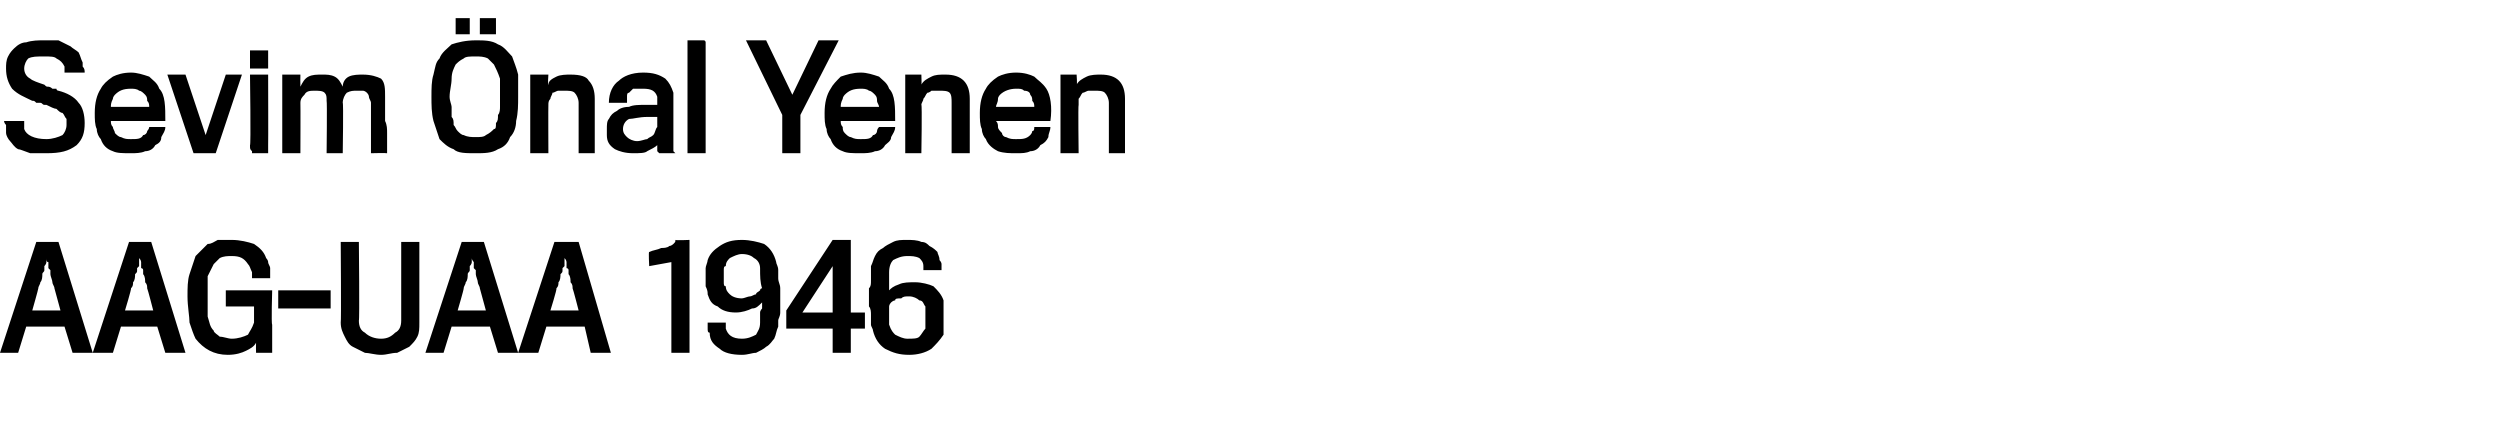 <?xml version="1.0" standalone="no"?><!DOCTYPE svg PUBLIC "-//W3C//DTD SVG 1.1//EN" "http://www.w3.org/Graphics/SVG/1.1/DTD/svg11.dtd"><svg xmlns="http://www.w3.org/2000/svg" version="1.1" width="124px" height="21.2px" viewBox="0 -2 124 21.2" style="top:-2px">  <desc>Sevim Önal Yenen AAG-UAA 1946</desc>  <defs/>  <g id="Polygon78953">    <path d="M 0.9 15.5 L 0 15.5 L 1.8 10 L 2.9 10 L 4.6 15.5 L 3.6 15.5 L 3.2 14.2 L 1.3 14.2 L 0.9 15.5 Z M 2.7 12.3 C 2.7 12.2 2.6 12.1 2.6 12 C 2.6 11.9 2.5 11.7 2.5 11.6 C 2.5 11.5 2.5 11.5 2.5 11.4 C 2.4 11.3 2.4 11.3 2.4 11.3 C 2.4 11.3 2.4 11.3 2.4 11.2 C 2.4 11.2 2.4 11.1 2.4 11 C 2.3 11 2.3 10.9 2.3 10.8 C 2.3 10.9 2.3 11 2.3 11 C 2.3 11.1 2.2 11.2 2.2 11.2 C 2.2 11.3 2.2 11.3 2.2 11.3 C 2.2 11.3 2.2 11.3 2.2 11.4 C 2.2 11.5 2.1 11.5 2.1 11.6 C 2.1 11.7 2.1 11.9 2 12 C 2 12.1 1.9 12.2 1.9 12.3 C 1.9 12.35 1.6 13.4 1.6 13.4 L 3 13.4 C 3 13.4 2.71 12.35 2.7 12.3 Z M 5.6 15.5 L 4.6 15.5 L 6.4 10 L 7.5 10 L 9.2 15.5 L 8.2 15.5 L 7.8 14.2 L 6 14.2 L 5.6 15.5 Z M 7.3 12.3 C 7.3 12.2 7.3 12.1 7.2 12 C 7.2 11.9 7.2 11.7 7.1 11.6 C 7.1 11.5 7.1 11.5 7.1 11.4 C 7.1 11.3 7 11.3 7 11.3 C 7 11.3 7 11.3 7 11.2 C 7 11.2 7 11.1 7 11 C 7 11 7 10.9 6.9 10.8 C 6.9 10.9 6.9 11 6.9 11 C 6.9 11.1 6.9 11.2 6.9 11.2 C 6.8 11.3 6.8 11.3 6.8 11.3 C 6.8 11.3 6.8 11.3 6.8 11.4 C 6.8 11.5 6.8 11.5 6.7 11.6 C 6.7 11.7 6.7 11.9 6.6 12 C 6.6 12.1 6.6 12.2 6.5 12.3 C 6.52 12.35 6.2 13.4 6.2 13.4 L 7.6 13.4 C 7.6 13.4 7.33 12.35 7.3 12.3 Z M 12.7 15.5 C 12.7 15.5 12.69 15.02 12.7 15 C 12.6 15.2 12.4 15.3 12.2 15.4 C 12 15.5 11.7 15.6 11.3 15.6 C 10.6 15.6 10.1 15.3 9.7 14.8 C 9.6 14.6 9.5 14.3 9.4 14 C 9.4 13.7 9.3 13.2 9.3 12.7 C 9.3 12.3 9.3 11.9 9.4 11.6 C 9.5 11.3 9.6 11 9.7 10.7 C 9.8 10.6 9.9 10.5 10 10.4 C 10.1 10.3 10.2 10.2 10.3 10.1 C 10.5 10.1 10.6 10 10.8 9.9 C 11 9.9 11.2 9.9 11.5 9.9 C 11.9 9.9 12.3 10 12.6 10.1 C 12.9 10.3 13.1 10.5 13.2 10.8 C 13.2 10.8 13.3 10.9 13.3 11 C 13.3 11.1 13.4 11.2 13.4 11.3 C 13.4 11.4 13.4 11.5 13.4 11.6 C 13.4 11.7 13.4 11.8 13.4 11.8 C 13.4 11.8 12.5 11.8 12.5 11.8 C 12.5 11.7 12.5 11.6 12.5 11.5 C 12.4 11.3 12.4 11.2 12.3 11.1 C 12.1 10.8 11.9 10.7 11.5 10.7 C 11.3 10.7 11.1 10.7 10.9 10.8 C 10.8 10.9 10.7 11 10.6 11.1 C 10.5 11.3 10.4 11.5 10.3 11.7 C 10.3 12 10.3 12.3 10.3 12.7 C 10.3 13.2 10.3 13.5 10.3 13.7 C 10.4 14 10.4 14.2 10.6 14.4 C 10.6 14.5 10.8 14.6 10.9 14.7 C 11.1 14.7 11.3 14.8 11.5 14.8 C 11.8 14.8 12.1 14.7 12.3 14.6 C 12.4 14.4 12.5 14.3 12.6 14 C 12.6 14 12.6 14 12.6 13.9 C 12.6 13.8 12.6 13.7 12.6 13.6 C 12.6 13.59 12.6 13.2 12.6 13.2 L 11.2 13.2 L 11.2 12.4 L 13.5 12.4 C 13.5 12.4 13.45 14.07 13.5 14.1 C 13.5 14.2 13.5 14.4 13.5 14.6 C 13.5 14.7 13.5 14.9 13.5 15 C 13.5 15.2 13.5 15.3 13.5 15.4 C 13.5 15.4 13.5 15.5 13.5 15.5 C 13.46 15.5 12.7 15.5 12.7 15.5 Z M 13.8 13.3 L 13.8 12.4 L 16.4 12.4 L 16.4 13.3 L 13.8 13.3 Z M 20.8 14 C 20.8 14.3 20.8 14.5 20.7 14.7 C 20.6 14.9 20.5 15 20.3 15.2 C 20.1 15.3 19.9 15.4 19.7 15.5 C 19.4 15.5 19.2 15.6 18.9 15.6 C 18.6 15.6 18.3 15.5 18.1 15.5 C 17.9 15.4 17.7 15.3 17.5 15.2 C 17.3 15.1 17.2 14.9 17.1 14.7 C 17 14.5 16.9 14.3 16.9 14 C 16.93 14.01 16.9 10 16.9 10 L 17.8 10 C 17.8 10 17.84 13.91 17.8 13.9 C 17.8 14.2 17.9 14.4 18.1 14.5 C 18.3 14.7 18.6 14.8 18.9 14.8 C 19.2 14.8 19.4 14.7 19.6 14.5 C 19.8 14.4 19.9 14.2 19.9 13.9 C 19.9 13.92 19.9 10 19.9 10 L 20.8 10 L 20.8 14 C 20.8 14 20.82 14.05 20.8 14 Z M 22 15.5 L 21.1 15.5 L 22.9 10 L 24 10 L 25.7 15.5 L 24.7 15.5 L 24.3 14.2 L 22.4 14.2 L 22 15.5 Z M 23.8 12.3 C 23.8 12.2 23.7 12.1 23.7 12 C 23.7 11.9 23.6 11.7 23.6 11.6 C 23.6 11.5 23.6 11.5 23.6 11.4 C 23.5 11.3 23.5 11.3 23.5 11.3 C 23.5 11.3 23.5 11.3 23.5 11.2 C 23.5 11.2 23.5 11.1 23.5 11 C 23.5 11 23.4 10.9 23.4 10.8 C 23.4 10.9 23.4 11 23.4 11 C 23.4 11.1 23.3 11.2 23.3 11.2 C 23.3 11.3 23.3 11.3 23.3 11.3 C 23.3 11.3 23.3 11.3 23.3 11.4 C 23.3 11.5 23.2 11.5 23.2 11.6 C 23.2 11.7 23.2 11.9 23.1 12 C 23.1 12.1 23 12.2 23 12.3 C 23.01 12.35 22.7 13.4 22.7 13.4 L 24.1 13.4 C 24.1 13.4 23.81 12.35 23.8 12.3 Z M 26.7 15.5 L 25.7 15.5 L 27.5 10 L 28.7 10 L 30.3 15.5 L 29.3 15.5 L 29 14.2 L 27.1 14.2 L 26.7 15.5 Z M 28.4 12.3 C 28.4 12.2 28.4 12.1 28.3 12 C 28.3 11.9 28.3 11.7 28.2 11.6 C 28.2 11.5 28.2 11.5 28.2 11.4 C 28.2 11.3 28.1 11.3 28.1 11.3 C 28.1 11.3 28.1 11.3 28.1 11.2 C 28.1 11.2 28.1 11.1 28.1 11 C 28.1 11 28.1 10.9 28 10.8 C 28 10.9 28 11 28 11 C 28 11.1 28 11.2 28 11.2 C 27.9 11.3 27.9 11.3 27.9 11.3 C 27.9 11.3 27.9 11.3 27.9 11.4 C 27.9 11.5 27.9 11.5 27.8 11.6 C 27.8 11.7 27.8 11.9 27.7 12 C 27.7 12.1 27.7 12.2 27.6 12.3 C 27.63 12.35 27.3 13.4 27.3 13.4 L 28.7 13.4 C 28.7 13.4 28.43 12.35 28.4 12.3 Z M 33.3 15.5 L 33.3 11 L 32.2 11.2 C 32.2 11.2 32.16 10.46 32.2 10.5 C 32.4 10.4 32.6 10.4 32.8 10.3 C 32.9 10.3 33.1 10.3 33.2 10.2 C 33.3 10.2 33.4 10.1 33.4 10.1 C 33.5 10 33.5 10 33.5 9.9 C 33.53 9.93 34.2 9.9 34.2 9.9 L 34.2 15.5 L 33.3 15.5 Z M 38.6 14.2 C 38.5 14.4 38.5 14.6 38.4 14.8 C 38.3 14.9 38.2 15.1 38 15.2 C 37.9 15.3 37.7 15.4 37.5 15.5 C 37.3 15.5 37.1 15.6 36.8 15.6 C 36.3 15.6 35.9 15.5 35.7 15.3 C 35.4 15.1 35.2 14.9 35.2 14.5 C 35.1 14.5 35.1 14.4 35.1 14.3 C 35.1 14.2 35.1 14.1 35.1 14 C 35.1 14 36 14 36 14 C 36 14.1 36 14.1 36 14.2 C 36 14.2 36 14.3 36 14.3 C 36.1 14.6 36.3 14.8 36.8 14.8 C 37.1 14.8 37.3 14.7 37.5 14.6 C 37.6 14.4 37.7 14.3 37.7 14 C 37.7 14 37.7 13.9 37.7 13.8 C 37.7 13.7 37.7 13.6 37.7 13.5 C 37.7 13.4 37.8 13.3 37.8 13.3 C 37.8 13.2 37.8 13.1 37.8 13 C 37.6 13.2 37.5 13.3 37.3 13.3 C 37.1 13.4 36.8 13.5 36.5 13.5 C 36.1 13.5 35.8 13.4 35.6 13.2 C 35.3 13.1 35.2 12.9 35.1 12.6 C 35.1 12.5 35.1 12.4 35 12.2 C 35 12.1 35 11.9 35 11.8 C 35 11.6 35 11.5 35 11.3 C 35 11.2 35.1 11 35.1 10.9 C 35.2 10.6 35.4 10.4 35.7 10.2 C 36 10 36.3 9.9 36.8 9.9 C 37.2 9.9 37.6 10 37.9 10.1 C 38.2 10.3 38.4 10.6 38.5 11 C 38.5 11.1 38.6 11.2 38.6 11.4 C 38.6 11.5 38.6 11.6 38.6 11.8 C 38.6 12 38.7 12.1 38.7 12.3 C 38.7 12.4 38.7 12.6 38.7 12.7 C 38.7 12.8 38.7 12.9 38.7 13.1 C 38.7 13.2 38.7 13.4 38.7 13.5 C 38.7 13.7 38.6 13.8 38.6 13.9 C 38.6 14 38.6 14.2 38.6 14.2 Z M 37.8 12.3 C 37.7 12 37.7 11.7 37.7 11.3 C 37.7 11.1 37.6 10.9 37.4 10.8 C 37.3 10.7 37.1 10.6 36.8 10.6 C 36.6 10.6 36.4 10.7 36.2 10.8 C 36.1 10.9 36 11 36 11.2 C 35.9 11.2 35.9 11.3 35.9 11.4 C 35.9 11.5 35.9 11.6 35.9 11.7 C 35.9 11.8 35.9 11.9 35.9 12 C 35.9 12.1 35.9 12.2 36 12.2 C 36 12.4 36.1 12.5 36.2 12.6 C 36.3 12.7 36.5 12.8 36.8 12.8 C 36.9 12.8 37.1 12.7 37.2 12.7 C 37.3 12.7 37.4 12.6 37.5 12.6 C 37.5 12.5 37.6 12.5 37.7 12.4 C 37.7 12.4 37.7 12.3 37.8 12.3 Z M 42.2 14.3 L 42.2 15.5 L 41.3 15.5 L 41.3 14.3 L 39 14.3 L 39 13.4 L 41.3 9.9 L 42.2 9.9 L 42.2 13.5 L 42.9 13.5 L 42.9 14.3 L 42.2 14.3 Z M 41.3 11.2 L 39.8 13.5 L 41.3 13.5 L 41.3 11.2 Z M 46.8 14.6 C 46.6 14.9 46.4 15.1 46.2 15.3 C 45.9 15.5 45.5 15.6 45.1 15.6 C 44.6 15.6 44.3 15.5 43.9 15.3 C 43.6 15.1 43.4 14.8 43.3 14.4 C 43.3 14.3 43.2 14.2 43.2 14.1 C 43.2 13.9 43.2 13.8 43.2 13.6 C 43.2 13.5 43.2 13.3 43.1 13.2 C 43.1 13 43.1 12.9 43.1 12.7 C 43.1 12.6 43.1 12.5 43.1 12.3 C 43.2 12.2 43.2 12.1 43.2 11.9 C 43.2 11.8 43.2 11.7 43.2 11.5 C 43.2 11.4 43.2 11.3 43.2 11.2 C 43.3 11 43.3 10.9 43.4 10.7 C 43.5 10.5 43.6 10.4 43.8 10.3 C 43.9 10.2 44.1 10.1 44.3 10 C 44.5 9.9 44.7 9.9 45 9.9 C 45.2 9.9 45.5 9.9 45.7 10 C 45.9 10 46 10.1 46.1 10.2 C 46.3 10.3 46.4 10.4 46.5 10.5 C 46.5 10.6 46.6 10.7 46.6 10.9 C 46.6 10.9 46.7 11 46.7 11.1 C 46.7 11.2 46.7 11.3 46.7 11.4 C 46.7 11.4 45.8 11.4 45.8 11.4 C 45.8 11.4 45.8 11.3 45.8 11.3 C 45.8 11.2 45.8 11.2 45.8 11.2 C 45.8 11 45.7 10.9 45.6 10.8 C 45.4 10.7 45.2 10.7 45 10.7 C 44.7 10.7 44.5 10.8 44.3 10.9 C 44.2 11 44.1 11.2 44.1 11.5 C 44.1 11.5 44.1 11.6 44.1 11.7 C 44.1 11.8 44.1 11.9 44.1 12 C 44.1 12 44.1 12.1 44.1 12.2 C 44.1 12.3 44.1 12.4 44.1 12.4 C 44.2 12.3 44.3 12.2 44.6 12.1 C 44.8 12 45.1 12 45.4 12 C 45.7 12 46.1 12.1 46.3 12.2 C 46.5 12.4 46.7 12.6 46.8 12.9 C 46.8 13 46.8 13.1 46.8 13.3 C 46.8 13.4 46.8 13.6 46.8 13.7 C 46.8 13.9 46.8 14 46.8 14.2 C 46.8 14.3 46.8 14.5 46.8 14.6 Z M 45.9 14.3 C 45.9 14.2 45.9 14.1 45.9 14 C 45.9 13.9 45.9 13.8 45.9 13.7 C 45.9 13.6 45.9 13.5 45.9 13.4 C 45.9 13.3 45.9 13.2 45.9 13.2 C 45.8 13.1 45.8 12.9 45.6 12.9 C 45.5 12.8 45.3 12.7 45.1 12.7 C 44.9 12.7 44.8 12.7 44.7 12.8 C 44.5 12.8 44.4 12.8 44.4 12.9 C 44.3 12.9 44.2 13 44.2 13 C 44.1 13.1 44.1 13.2 44.1 13.2 C 44.1 13.3 44.1 13.3 44.1 13.4 C 44.1 13.5 44.1 13.6 44.1 13.7 C 44.1 13.8 44.1 13.9 44.1 13.9 C 44.1 14 44.1 14.1 44.1 14.1 C 44.2 14.4 44.3 14.5 44.4 14.6 C 44.6 14.7 44.8 14.8 45 14.8 C 45.3 14.8 45.5 14.8 45.6 14.7 C 45.7 14.6 45.8 14.4 45.9 14.3 Z " stroke="none" fill="#000"/>  </g>  <g id="Polygon78952">    <path d="M 4.2 4.1 C 4.2 4.6 4.1 4.9 3.8 5.2 C 3.4 5.5 3 5.6 2.3 5.6 C 2 5.6 1.7 5.6 1.5 5.6 C 1.2 5.5 1 5.4 0.9 5.4 C 0.7 5.3 0.6 5.1 0.5 5 C 0.4 4.9 0.3 4.7 0.3 4.6 C 0.3 4.5 0.3 4.4 0.3 4.2 C 0.2 4.1 0.2 4 0.2 4 C 0.2 4 1.2 4 1.2 4 C 1.2 4 1.2 4.1 1.2 4.2 C 1.2 4.2 1.2 4.3 1.2 4.4 C 1.3 4.7 1.7 4.9 2.3 4.9 C 2.6 4.9 2.9 4.8 3.1 4.7 C 3.2 4.6 3.3 4.4 3.3 4.2 C 3.3 4.1 3.3 4 3.3 3.9 C 3.2 3.8 3.2 3.7 3.1 3.6 C 3 3.6 2.9 3.5 2.8 3.4 C 2.7 3.4 2.5 3.3 2.3 3.2 C 2.3 3.2 2.2 3.2 2.2 3.2 C 2.1 3.2 2.1 3.1 2 3.1 C 2 3.1 1.9 3.1 1.8 3.1 C 1.7 3 1.7 3 1.6 3 C 1.2 2.8 0.9 2.7 0.6 2.4 C 0.4 2.1 0.3 1.8 0.3 1.4 C 0.3 1.2 0.3 1 0.4 0.8 C 0.5 0.6 0.6 0.5 0.7 0.4 C 0.9 0.2 1.1 0.1 1.3 0.1 C 1.6 0 1.9 0 2.2 0 C 2.5 0 2.7 0 2.9 0 C 3.1 0.1 3.3 0.2 3.5 0.3 C 3.6 0.4 3.8 0.5 3.9 0.6 C 4 0.8 4 0.9 4.1 1.1 C 4.1 1.2 4.1 1.3 4.1 1.3 C 4.2 1.4 4.2 1.5 4.2 1.6 C 4.2 1.6 3.2 1.6 3.2 1.6 C 3.2 1.5 3.2 1.4 3.2 1.3 C 3.1 1.1 3 1 2.8 0.9 C 2.7 0.8 2.5 0.8 2.2 0.8 C 1.8 0.8 1.6 0.8 1.4 0.9 C 1.3 1 1.2 1.2 1.2 1.4 C 1.2 1.6 1.3 1.8 1.5 1.9 C 1.6 2 1.9 2.1 2.2 2.2 C 2.3 2.3 2.3 2.3 2.4 2.3 C 2.4 2.3 2.5 2.3 2.6 2.4 C 2.6 2.4 2.7 2.4 2.8 2.4 C 2.8 2.5 2.9 2.5 2.9 2.5 C 3.3 2.6 3.7 2.8 3.9 3.1 C 4.1 3.3 4.2 3.7 4.2 4.1 Z M 8.2 4.3 C 8.2 4.5 8.1 4.6 8 4.8 C 8 5 7.9 5.1 7.7 5.2 C 7.6 5.4 7.4 5.5 7.2 5.5 C 7 5.6 6.7 5.6 6.5 5.6 C 6.1 5.6 5.8 5.6 5.6 5.5 C 5.3 5.4 5.1 5.2 5 4.9 C 4.9 4.8 4.8 4.6 4.8 4.4 C 4.7 4.2 4.7 3.9 4.7 3.6 C 4.7 3.1 4.8 2.7 5 2.4 C 5.1 2.2 5.3 2 5.6 1.8 C 5.8 1.7 6.1 1.6 6.5 1.6 C 6.8 1.6 7.1 1.7 7.4 1.8 C 7.6 2 7.8 2.1 7.9 2.4 C 8.2 2.7 8.2 3.3 8.2 4 C 8.2 4 5.5 4 5.5 4 C 5.5 4.1 5.5 4.2 5.6 4.3 C 5.6 4.4 5.7 4.5 5.7 4.6 C 5.8 4.7 5.9 4.8 6 4.8 C 6.2 4.9 6.3 4.9 6.5 4.9 C 6.8 4.9 7 4.9 7.1 4.7 C 7.2 4.7 7.3 4.6 7.3 4.5 C 7.3 4.5 7.4 4.4 7.4 4.3 C 7.4 4.3 8.2 4.3 8.2 4.3 Z M 7.4 3.3 C 7.4 3.2 7.4 3.1 7.3 3 C 7.3 2.9 7.3 2.8 7.2 2.7 C 7.1 2.6 7 2.5 6.9 2.5 C 6.8 2.4 6.6 2.4 6.5 2.4 C 6.1 2.4 5.9 2.5 5.7 2.7 C 5.7 2.7 5.6 2.8 5.6 2.9 C 5.5 3.1 5.5 3.2 5.5 3.3 C 5.5 3.3 7.4 3.3 7.4 3.3 Z M 10.7 5.6 L 9.6 5.6 L 8.3 1.7 L 9.2 1.7 L 10.2 4.7 L 11.2 1.7 L 12 1.7 L 10.7 5.6 Z M 12.4 1.4 L 12.4 0.5 L 13.3 0.5 L 13.3 1.4 L 12.4 1.4 Z M 12.5 5.6 C 12.5 5.6 12.5 5.5 12.5 5.5 C 12.4 5.4 12.4 5.4 12.4 5.2 C 12.45 5.23 12.4 1.7 12.4 1.7 L 13.3 1.7 C 13.3 1.7 13.31 5.21 13.3 5.2 C 13.3 5.3 13.3 5.4 13.3 5.5 C 13.3 5.5 13.3 5.6 13.3 5.6 C 13.3 5.6 12.5 5.6 12.5 5.6 Z M 18.4 5.6 C 18.4 5.6 18.4 5.5 18.4 5.3 C 18.4 5.2 18.4 5 18.4 4.7 C 18.4 4.5 18.4 4.2 18.4 3.9 C 18.4 3.6 18.4 3.3 18.4 3.1 C 18.4 3 18.3 2.9 18.3 2.8 C 18.3 2.8 18.3 2.7 18.2 2.6 C 18.2 2.6 18.1 2.5 18 2.5 C 18 2.5 17.8 2.5 17.7 2.5 C 17.5 2.5 17.4 2.5 17.2 2.6 C 17.1 2.7 17 2.9 17 3.1 C 17.04 3.09 17 5.6 17 5.6 L 16.2 5.6 C 16.2 5.6 16.23 3.02 16.2 3 C 16.2 2.8 16.2 2.7 16.1 2.6 C 16 2.5 15.8 2.5 15.6 2.5 C 15.4 2.5 15.2 2.5 15.1 2.7 C 15 2.8 14.9 2.9 14.9 3.1 C 14.91 3.12 14.9 5.6 14.9 5.6 L 14 5.6 L 14 1.7 L 14.9 1.7 C 14.9 1.7 14.89 2.27 14.9 2.3 C 15 2.1 15.1 1.9 15.3 1.8 C 15.5 1.7 15.7 1.7 16 1.7 C 16.2 1.7 16.4 1.7 16.6 1.8 C 16.8 1.9 16.9 2.1 17 2.3 C 17 2.1 17.1 1.9 17.3 1.8 C 17.5 1.7 17.8 1.7 18 1.7 C 18.4 1.7 18.7 1.8 18.9 1.9 C 19.1 2.1 19.1 2.4 19.1 2.8 C 19.1 3 19.1 3.2 19.1 3.4 C 19.1 3.6 19.1 3.8 19.1 4 C 19.2 4.2 19.2 4.4 19.2 4.6 C 19.2 4.8 19.2 5 19.2 5.1 C 19.2 5.2 19.2 5.4 19.2 5.4 C 19.2 5.5 19.2 5.6 19.2 5.6 C 19.17 5.58 18.4 5.6 18.4 5.6 C 18.4 5.6 18.38 5.58 18.4 5.6 Z M 23.6 0 C 24 0 24.4 0 24.7 0.2 C 25 0.3 25.2 0.6 25.4 0.8 C 25.5 1.1 25.6 1.3 25.7 1.7 C 25.7 2 25.7 2.4 25.7 2.8 C 25.7 3.2 25.7 3.6 25.6 4 C 25.6 4.3 25.5 4.6 25.3 4.8 C 25.2 5.1 25 5.3 24.7 5.4 C 24.4 5.6 24 5.6 23.6 5.6 C 23.1 5.6 22.7 5.6 22.5 5.4 C 22.2 5.3 22 5.1 21.8 4.9 C 21.7 4.6 21.6 4.3 21.5 4 C 21.4 3.6 21.4 3.2 21.4 2.8 C 21.4 2.4 21.4 2 21.5 1.7 C 21.6 1.3 21.6 1.1 21.8 0.9 C 21.9 0.6 22.2 0.4 22.4 0.2 C 22.7 0.1 23.1 0 23.6 0 Z M 23.6 4.8 C 23.8 4.8 24 4.8 24.1 4.7 C 24.3 4.6 24.4 4.5 24.5 4.4 C 24.6 4.4 24.6 4.3 24.6 4.1 C 24.7 4 24.7 3.9 24.7 3.7 C 24.8 3.6 24.8 3.4 24.8 3.3 C 24.8 3.1 24.8 3 24.8 2.8 C 24.8 2.5 24.8 2.2 24.8 1.9 C 24.7 1.6 24.6 1.4 24.5 1.2 C 24.4 1.1 24.3 1 24.2 0.9 C 24 0.8 23.8 0.8 23.6 0.8 C 23.3 0.8 23.1 0.8 23 0.9 C 22.8 1 22.7 1.1 22.6 1.2 C 22.5 1.4 22.4 1.6 22.4 1.9 C 22.4 2.2 22.3 2.5 22.3 2.8 C 22.3 3 22.4 3.2 22.4 3.3 C 22.4 3.5 22.4 3.6 22.4 3.8 C 22.5 3.9 22.5 4 22.5 4.2 C 22.6 4.3 22.6 4.4 22.7 4.5 C 22.8 4.6 22.9 4.7 23 4.7 C 23.2 4.8 23.4 4.8 23.6 4.8 Z M 23.8 -0.3 L 23.8 -1.1 L 24.6 -1.1 L 24.6 -0.3 L 23.8 -0.3 Z M 22.6 -0.3 L 22.6 -1.1 L 23.3 -1.1 L 23.3 -0.3 L 22.6 -0.3 Z M 29.5 2.9 C 29.5 3.3 29.5 3.6 29.5 3.9 C 29.5 4.2 29.5 4.5 29.5 4.7 C 29.5 4.9 29.5 5.1 29.5 5.2 C 29.5 5.3 29.5 5.4 29.5 5.4 C 29.5 5.5 29.5 5.5 29.5 5.6 C 29.5 5.6 29.5 5.6 29.5 5.6 C 29.5 5.6 28.7 5.6 28.7 5.6 C 28.7 5.6 28.7 5.6 28.7 5.6 C 28.7 5.5 28.7 5.5 28.7 5.5 C 28.7 5.4 28.7 5.3 28.7 5.2 C 28.7 5.1 28.7 5 28.7 4.8 C 28.7 4.6 28.7 4.4 28.7 4.1 C 28.7 3.9 28.7 3.5 28.7 3.1 C 28.7 2.9 28.6 2.7 28.5 2.6 C 28.4 2.5 28.2 2.5 28 2.5 C 27.9 2.5 27.8 2.5 27.7 2.5 C 27.6 2.5 27.5 2.6 27.4 2.6 C 27.4 2.7 27.3 2.8 27.3 2.9 C 27.2 3 27.2 3.1 27.2 3.2 C 27.19 3.19 27.2 5.6 27.2 5.6 L 26.3 5.6 L 26.3 1.7 L 27.2 1.7 C 27.2 1.7 27.16 2.25 27.2 2.2 C 27.2 2 27.4 1.9 27.6 1.8 C 27.8 1.7 28.1 1.7 28.3 1.7 C 28.8 1.7 29.1 1.8 29.2 2 C 29.4 2.2 29.5 2.5 29.5 2.9 Z M 32.7 5.6 C 32.7 5.6 32.6 5.5 32.6 5.5 C 32.6 5.4 32.6 5.3 32.6 5.2 C 32.5 5.3 32.3 5.4 32.1 5.5 C 32 5.6 31.7 5.6 31.4 5.6 C 31 5.6 30.7 5.5 30.5 5.4 C 30.2 5.2 30.1 5 30.1 4.7 C 30.1 4.6 30.1 4.6 30.1 4.5 C 30.1 4.5 30.1 4.4 30.1 4.4 C 30.1 4.2 30.1 4 30.2 3.9 C 30.3 3.7 30.4 3.6 30.6 3.5 C 30.7 3.4 30.9 3.3 31.2 3.3 C 31.4 3.2 31.7 3.2 32.1 3.2 C 32.2 3.2 32.2 3.2 32.3 3.2 C 32.4 3.2 32.5 3.2 32.6 3.2 C 32.6 3.2 32.6 3.1 32.6 3 C 32.6 2.9 32.6 2.9 32.6 2.8 C 32.5 2.5 32.3 2.4 31.9 2.4 C 31.7 2.4 31.6 2.4 31.4 2.4 C 31.3 2.5 31.3 2.5 31.2 2.6 C 31.1 2.6 31.1 2.7 31.1 2.8 C 31.1 2.9 31.1 3 31.1 3.1 C 31.1 3.1 30.2 3.1 30.2 3.1 C 30.2 2.6 30.4 2.2 30.7 2 C 30.9 1.8 31.3 1.6 31.9 1.6 C 32.4 1.6 32.7 1.7 33 1.9 C 33.2 2.1 33.3 2.3 33.4 2.6 C 33.4 2.7 33.4 2.8 33.4 2.9 C 33.4 3 33.4 3.1 33.4 3.2 C 33.4 3.3 33.4 3.4 33.4 3.5 C 33.4 3.6 33.4 3.7 33.4 3.8 C 33.4 3.8 33.4 3.9 33.4 4 C 33.4 4.1 33.4 4.2 33.4 4.3 C 33.4 4.4 33.4 4.5 33.4 4.6 C 33.4 4.7 33.4 4.8 33.4 4.8 C 33.4 4.9 33.4 5 33.4 5.1 C 33.4 5.1 33.4 5.2 33.4 5.3 C 33.4 5.4 33.4 5.4 33.4 5.5 C 33.4 5.5 33.5 5.6 33.5 5.6 C 33.5 5.6 32.7 5.6 32.7 5.6 Z M 32.6 3.8 C 32.5 3.8 32.4 3.8 32.4 3.8 C 32.3 3.8 32.2 3.8 32.1 3.8 C 31.7 3.8 31.4 3.9 31.2 3.9 C 31 4 30.9 4.2 30.9 4.4 C 30.9 4.6 31 4.7 31.1 4.8 C 31.2 4.9 31.4 5 31.6 5 C 31.8 5 32 4.9 32.1 4.9 C 32.2 4.8 32.3 4.8 32.4 4.7 C 32.5 4.6 32.5 4.4 32.6 4.3 C 32.6 4.2 32.6 4 32.6 3.8 Z M 34.1 5.6 C 34.1 5.6 34.1 5.5 34.1 5.5 C 34.1 5.5 34.1 5.4 34.1 5.3 C 34.1 5.3 34.1 0.4 34.1 0.4 C 34.1 0.3 34.1 0.2 34.1 0.2 C 34.1 0.1 34.1 0 34.1 0 C 34.1 0 34.9 0 34.9 0 C 35 0 35 0.1 35 0.1 C 35 0.2 35 0.2 35 0.3 C 35 0.3 35 5.2 35 5.2 C 35 5.3 35 5.4 35 5.5 C 35 5.5 35 5.6 35 5.6 C 35 5.6 34.1 5.6 34.1 5.6 Z M 39.7 3.7 L 39.7 5.6 L 38.8 5.6 L 38.8 3.7 L 37 0 L 38 0 L 39.3 2.7 L 40.6 0 L 41.6 0 L 39.7 3.7 Z M 44.4 4.3 C 44.4 4.5 44.3 4.6 44.2 4.8 C 44.2 5 44 5.1 43.9 5.2 C 43.8 5.4 43.6 5.5 43.4 5.5 C 43.2 5.6 42.9 5.6 42.7 5.6 C 42.3 5.6 42 5.6 41.8 5.5 C 41.5 5.4 41.3 5.2 41.2 4.9 C 41.1 4.8 41 4.6 41 4.4 C 40.9 4.2 40.9 3.9 40.9 3.6 C 40.9 3.1 41 2.7 41.2 2.4 C 41.3 2.2 41.5 2 41.7 1.8 C 42 1.7 42.3 1.6 42.7 1.6 C 43 1.6 43.3 1.7 43.6 1.8 C 43.8 2 44 2.1 44.1 2.4 C 44.4 2.7 44.4 3.3 44.4 4 C 44.4 4 41.7 4 41.7 4 C 41.7 4.1 41.7 4.2 41.8 4.3 C 41.8 4.4 41.8 4.5 41.9 4.6 C 42 4.7 42.1 4.8 42.2 4.8 C 42.4 4.9 42.5 4.9 42.7 4.9 C 43 4.9 43.2 4.9 43.3 4.7 C 43.4 4.7 43.5 4.6 43.5 4.5 C 43.5 4.5 43.5 4.4 43.6 4.3 C 43.6 4.3 44.4 4.3 44.4 4.3 Z M 43.6 3.3 C 43.6 3.2 43.5 3.1 43.5 3 C 43.5 2.9 43.5 2.8 43.4 2.7 C 43.3 2.6 43.2 2.5 43.1 2.5 C 43 2.4 42.8 2.4 42.7 2.4 C 42.3 2.4 42.1 2.5 41.9 2.7 C 41.9 2.7 41.8 2.8 41.8 2.9 C 41.7 3.1 41.7 3.2 41.7 3.3 C 41.7 3.3 43.6 3.3 43.6 3.3 Z M 48.1 2.9 C 48.1 3.3 48.1 3.6 48.1 3.9 C 48.1 4.2 48.1 4.5 48.1 4.7 C 48.1 4.9 48.1 5.1 48.1 5.2 C 48.1 5.3 48.1 5.4 48.1 5.4 C 48.1 5.5 48.1 5.5 48.1 5.6 C 48.1 5.6 48.1 5.6 48.1 5.6 C 48.1 5.6 47.3 5.6 47.3 5.6 C 47.3 5.6 47.3 5.6 47.2 5.6 C 47.2 5.5 47.2 5.5 47.2 5.5 C 47.2 5.4 47.2 5.3 47.2 5.2 C 47.2 5.1 47.2 5 47.2 4.8 C 47.2 4.6 47.2 4.4 47.2 4.1 C 47.2 3.9 47.2 3.5 47.2 3.1 C 47.2 2.9 47.2 2.7 47.1 2.6 C 47 2.5 46.8 2.5 46.6 2.5 C 46.4 2.5 46.3 2.5 46.2 2.5 C 46.2 2.5 46.1 2.6 46 2.6 C 45.9 2.7 45.9 2.8 45.8 2.9 C 45.8 3 45.7 3.1 45.7 3.2 C 45.74 3.19 45.7 5.6 45.7 5.6 L 44.9 5.6 L 44.9 1.7 L 45.7 1.7 C 45.7 1.7 45.72 2.25 45.7 2.2 C 45.8 2 46 1.9 46.2 1.8 C 46.4 1.7 46.6 1.7 46.9 1.7 C 47.3 1.7 47.6 1.8 47.8 2 C 48 2.2 48.1 2.5 48.1 2.9 Z M 52.1 4.3 C 52.1 4.5 52 4.6 52 4.8 C 51.9 5 51.8 5.1 51.6 5.2 C 51.5 5.4 51.3 5.5 51.1 5.5 C 50.9 5.6 50.7 5.6 50.4 5.6 C 50.1 5.6 49.8 5.6 49.5 5.5 C 49.3 5.4 49 5.2 48.9 4.9 C 48.8 4.8 48.7 4.6 48.7 4.4 C 48.6 4.2 48.6 3.9 48.6 3.6 C 48.6 3.1 48.7 2.7 48.9 2.4 C 49 2.2 49.2 2 49.5 1.8 C 49.7 1.7 50 1.6 50.4 1.6 C 50.8 1.6 51.1 1.7 51.3 1.8 C 51.5 2 51.7 2.1 51.9 2.4 C 52.1 2.7 52.2 3.3 52.1 4 C 52.1 4 49.4 4 49.4 4 C 49.5 4.1 49.5 4.2 49.5 4.3 C 49.5 4.4 49.6 4.5 49.7 4.6 C 49.7 4.7 49.8 4.8 49.9 4.8 C 50.1 4.9 50.2 4.9 50.4 4.9 C 50.7 4.9 50.9 4.9 51.1 4.7 C 51.1 4.7 51.2 4.6 51.2 4.5 C 51.3 4.5 51.3 4.4 51.3 4.3 C 51.3 4.3 52.1 4.3 52.1 4.3 Z M 51.3 3.3 C 51.3 3.2 51.3 3.1 51.2 3 C 51.2 2.9 51.2 2.8 51.1 2.7 C 51.1 2.6 51 2.5 50.8 2.5 C 50.7 2.4 50.6 2.4 50.4 2.4 C 50.1 2.4 49.8 2.5 49.6 2.7 C 49.6 2.7 49.5 2.8 49.5 2.9 C 49.5 3.1 49.4 3.2 49.4 3.3 C 49.4 3.3 51.3 3.3 51.3 3.3 Z M 55.8 2.9 C 55.8 3.3 55.8 3.6 55.8 3.9 C 55.8 4.2 55.8 4.5 55.8 4.7 C 55.8 4.9 55.8 5.1 55.8 5.2 C 55.8 5.3 55.8 5.4 55.8 5.4 C 55.8 5.5 55.8 5.5 55.8 5.6 C 55.8 5.6 55.8 5.6 55.8 5.6 C 55.8 5.6 55 5.6 55 5.6 C 55 5.6 55 5.6 55 5.6 C 55 5.5 55 5.5 55 5.5 C 55 5.4 55 5.3 55 5.2 C 55 5.1 55 5 55 4.8 C 55 4.6 55 4.4 55 4.1 C 55 3.9 55 3.5 55 3.1 C 55 2.9 54.9 2.7 54.8 2.6 C 54.7 2.5 54.5 2.5 54.3 2.5 C 54.2 2.5 54.1 2.5 54 2.5 C 53.9 2.5 53.8 2.6 53.7 2.6 C 53.6 2.7 53.6 2.8 53.5 2.9 C 53.5 3 53.5 3.1 53.5 3.2 C 53.47 3.19 53.5 5.6 53.5 5.6 L 52.6 5.6 L 52.6 1.7 L 53.4 1.7 C 53.4 1.7 53.44 2.25 53.4 2.2 C 53.5 2 53.7 1.9 53.9 1.8 C 54.1 1.7 54.4 1.7 54.6 1.7 C 55 1.7 55.3 1.8 55.5 2 C 55.7 2.2 55.8 2.5 55.8 2.9 Z " stroke="none" fill="#000"/>  </g></svg>